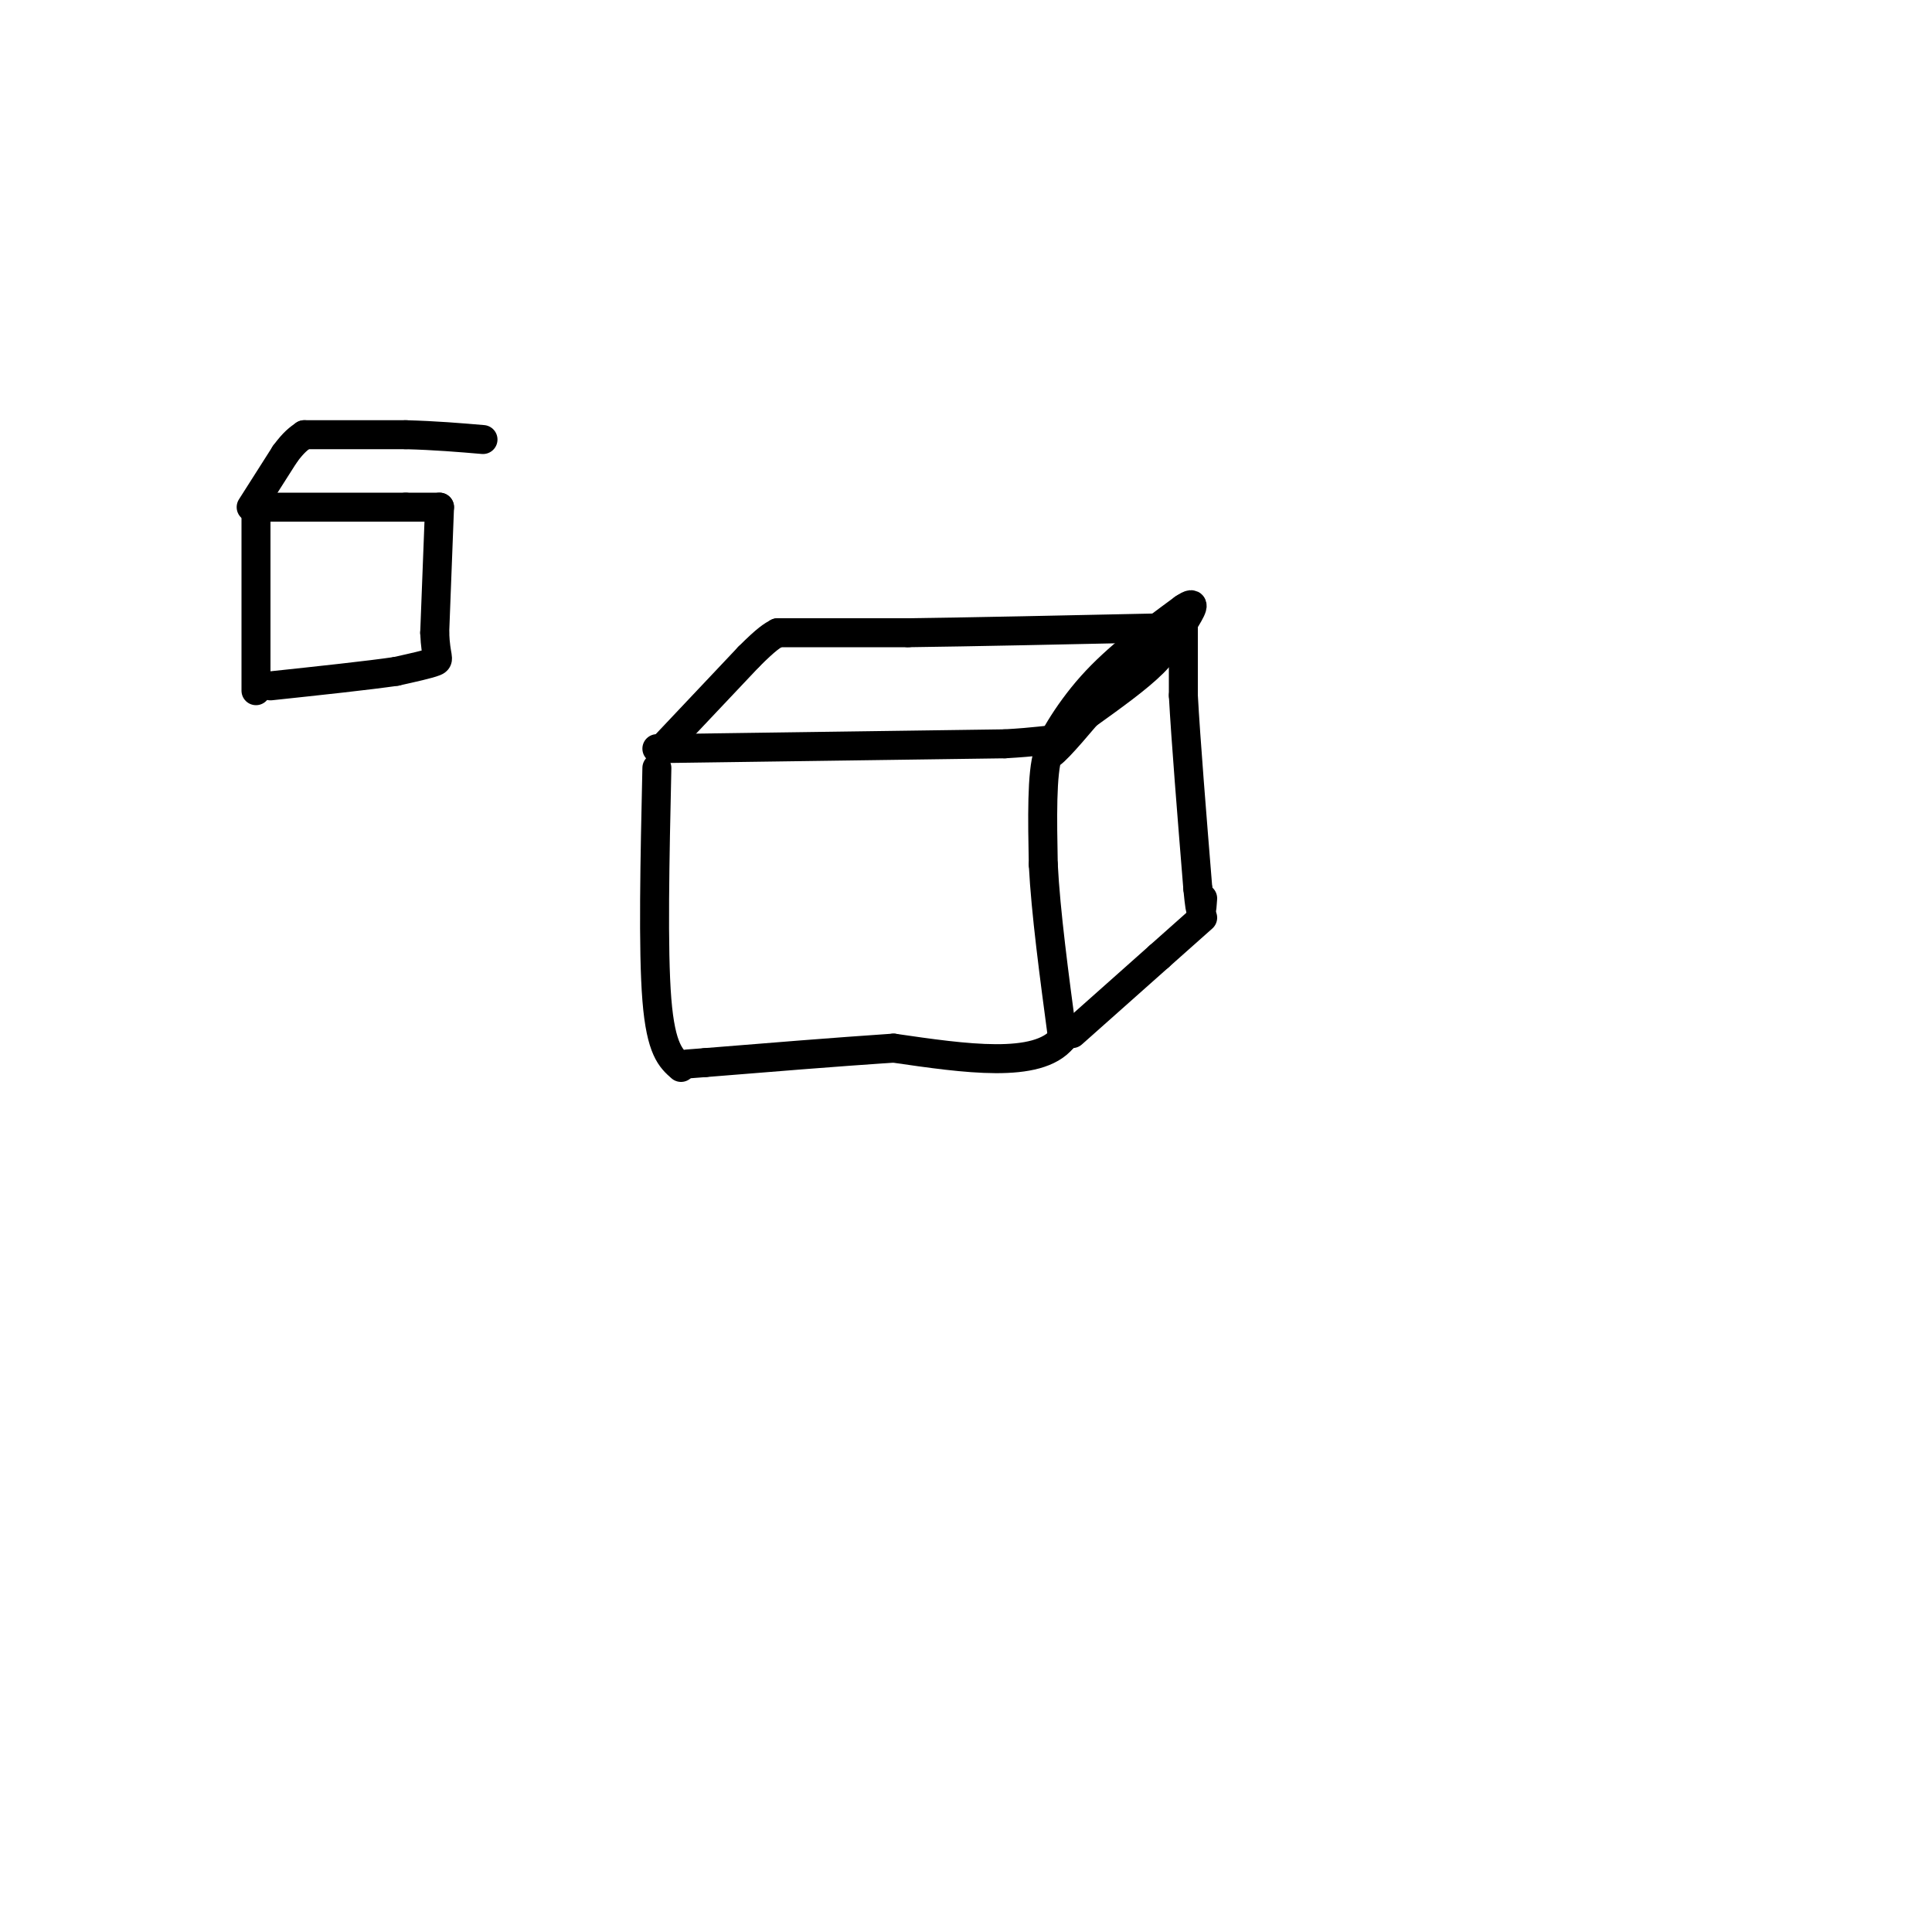 <svg viewBox='0 0 400 400' version='1.1' xmlns='http://www.w3.org/2000/svg' xmlns:xlink='http://www.w3.org/1999/xlink'><g fill='none' stroke='rgb(0,0,0)' stroke-width='6' stroke-linecap='round' stroke-linejoin='round'><path d='M136,159c-0.417,18.833 -0.833,37.667 0,48c0.833,10.333 2.917,12.167 5,14'/><path d='M136,155c0.000,0.000 72.000,-1.000 72,-1'/><path d='M208,154c13.244,-0.733 10.356,-2.067 9,2c-1.356,4.067 -1.178,13.533 -1,23'/><path d='M216,179c0.500,9.833 2.250,22.917 4,36'/><path d='M220,215c-5.167,6.333 -20.083,4.167 -35,2'/><path d='M185,217c-12.333,0.833 -25.667,1.917 -39,3'/><path d='M146,220c-6.500,0.500 -3.250,0.250 0,0'/><path d='M138,154c0.000,0.000 17.000,-18.000 17,-18'/><path d='M155,136c3.833,-3.833 4.917,-4.417 6,-5'/><path d='M161,131c0.000,0.000 27.000,0.000 27,0'/><path d='M188,131c13.167,-0.167 32.583,-0.583 52,-1'/><path d='M240,130c6.167,2.833 -4.417,10.417 -15,18'/><path d='M225,148c-4.440,5.238 -8.042,9.333 -8,8c0.042,-1.333 3.726,-8.095 9,-14c5.274,-5.905 12.137,-10.952 19,-16'/><path d='M245,126c3.167,-2.167 1.583,0.417 0,3'/><path d='M245,129c0.000,0.000 0.000,15.000 0,15'/><path d='M245,144c0.500,9.167 1.750,24.583 3,40'/><path d='M248,184c0.667,7.000 0.833,4.500 1,2'/><path d='M222,214c0.000,0.000 18.000,-16.000 18,-16'/><path d='M240,198c4.500,-4.000 6.750,-6.000 9,-8'/><path d='M53,105c0.000,0.000 0.000,38.000 0,38'/><path d='M53,105c0.000,0.000 31.000,0.000 31,0'/><path d='M84,105c6.333,0.000 6.667,0.000 7,0'/><path d='M91,105c0.000,0.000 -1.000,26.000 -1,26'/><path d='M90,131c0.200,5.289 1.200,5.511 0,6c-1.200,0.489 -4.600,1.244 -8,2'/><path d='M82,139c-5.667,0.833 -15.833,1.917 -26,3'/><path d='M52,105c0.000,0.000 7.000,-11.000 7,-11'/><path d='M59,94c1.833,-2.500 2.917,-3.250 4,-4'/><path d='M63,90c0.000,0.000 21.000,0.000 21,0'/><path d='M84,90c6.167,0.167 11.083,0.583 16,1'/></g>
</svg>
